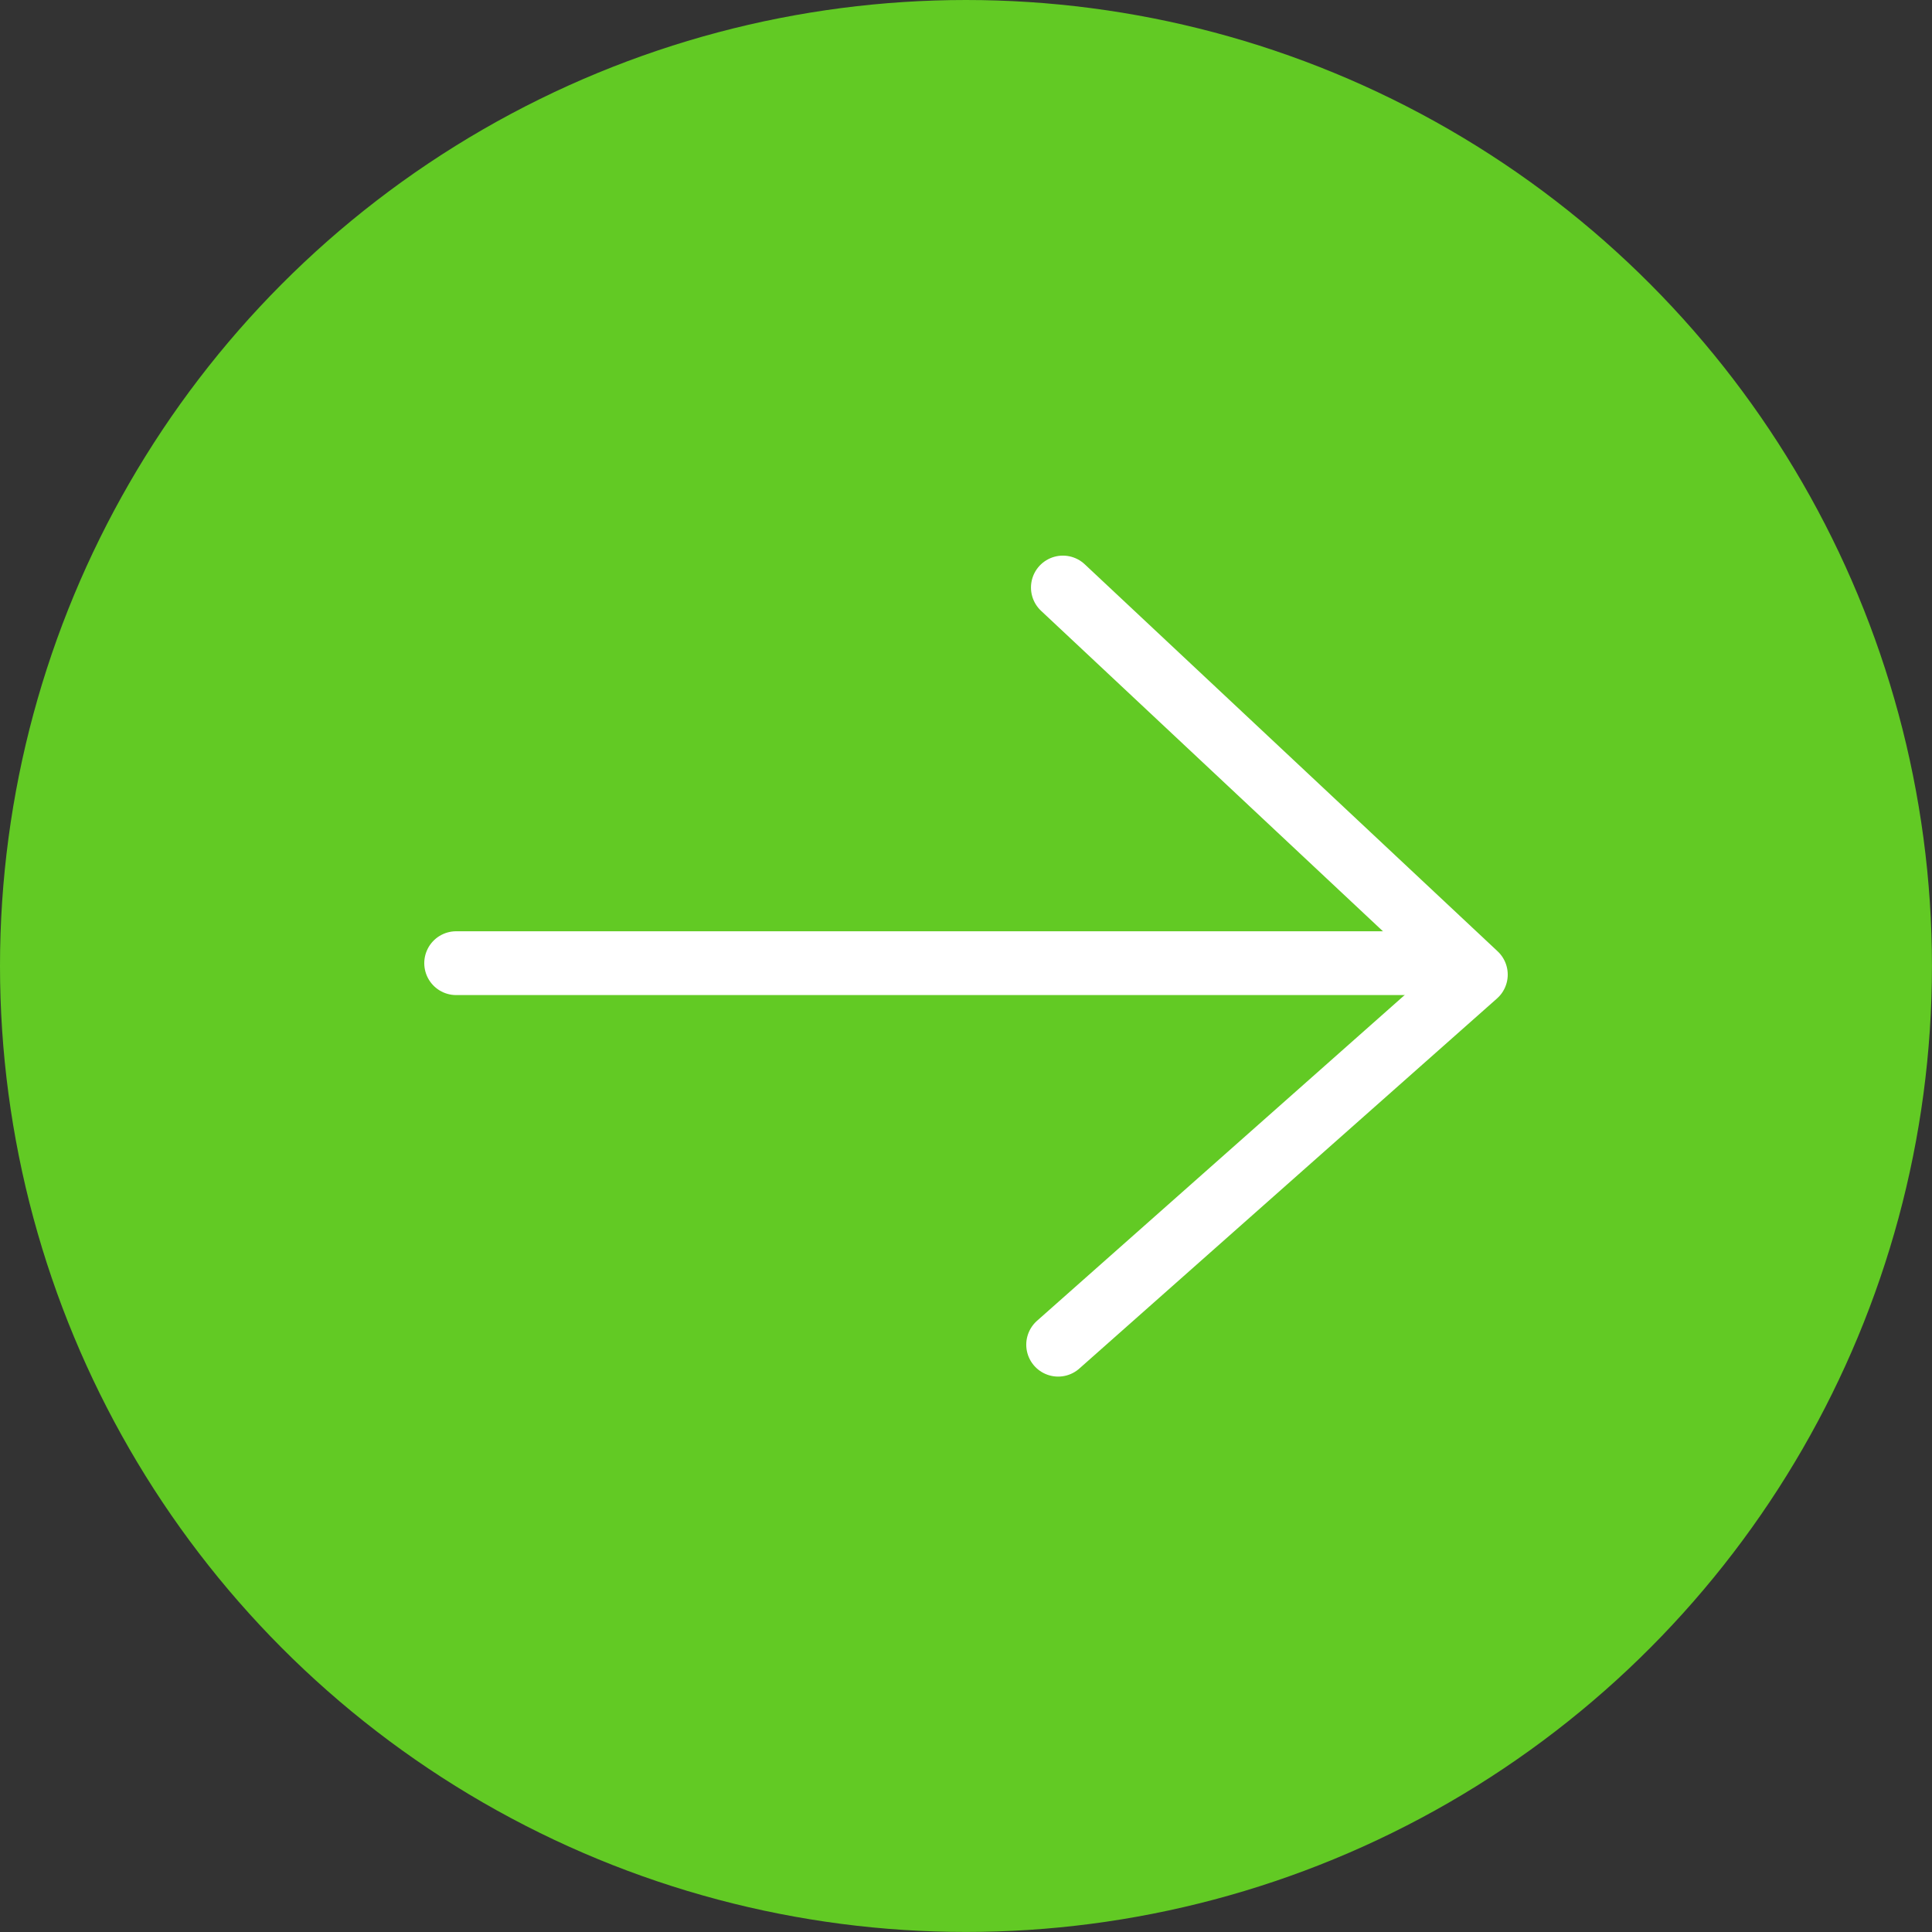 <?xml version="1.0" encoding="UTF-8"?> <svg xmlns="http://www.w3.org/2000/svg" width="45.419" height="45.419" viewBox="0 0 45.419 45.419"><rect x="0" y="0" width="45.419" height="45.419" fill="#333333" stroke="none"/><defs><style>.a{fill:#62ca24;}.b{fill:none;stroke:#fff;stroke-linecap:round;stroke-linejoin:round;stroke-width:1.5px;}</style></defs><g transform="translate(-7094.337 -8009.869)"><circle class="a" cx="22.709" cy="22.709" r="22.709" transform="translate(7094.337 8009.869)"></circle><line class="b" x1="22.521" transform="translate(7105.061 8032.512)"></line><path class="b" d="M7119.324,8023.681l9.708,9.1-9.819,8.7"></path></g></svg> 